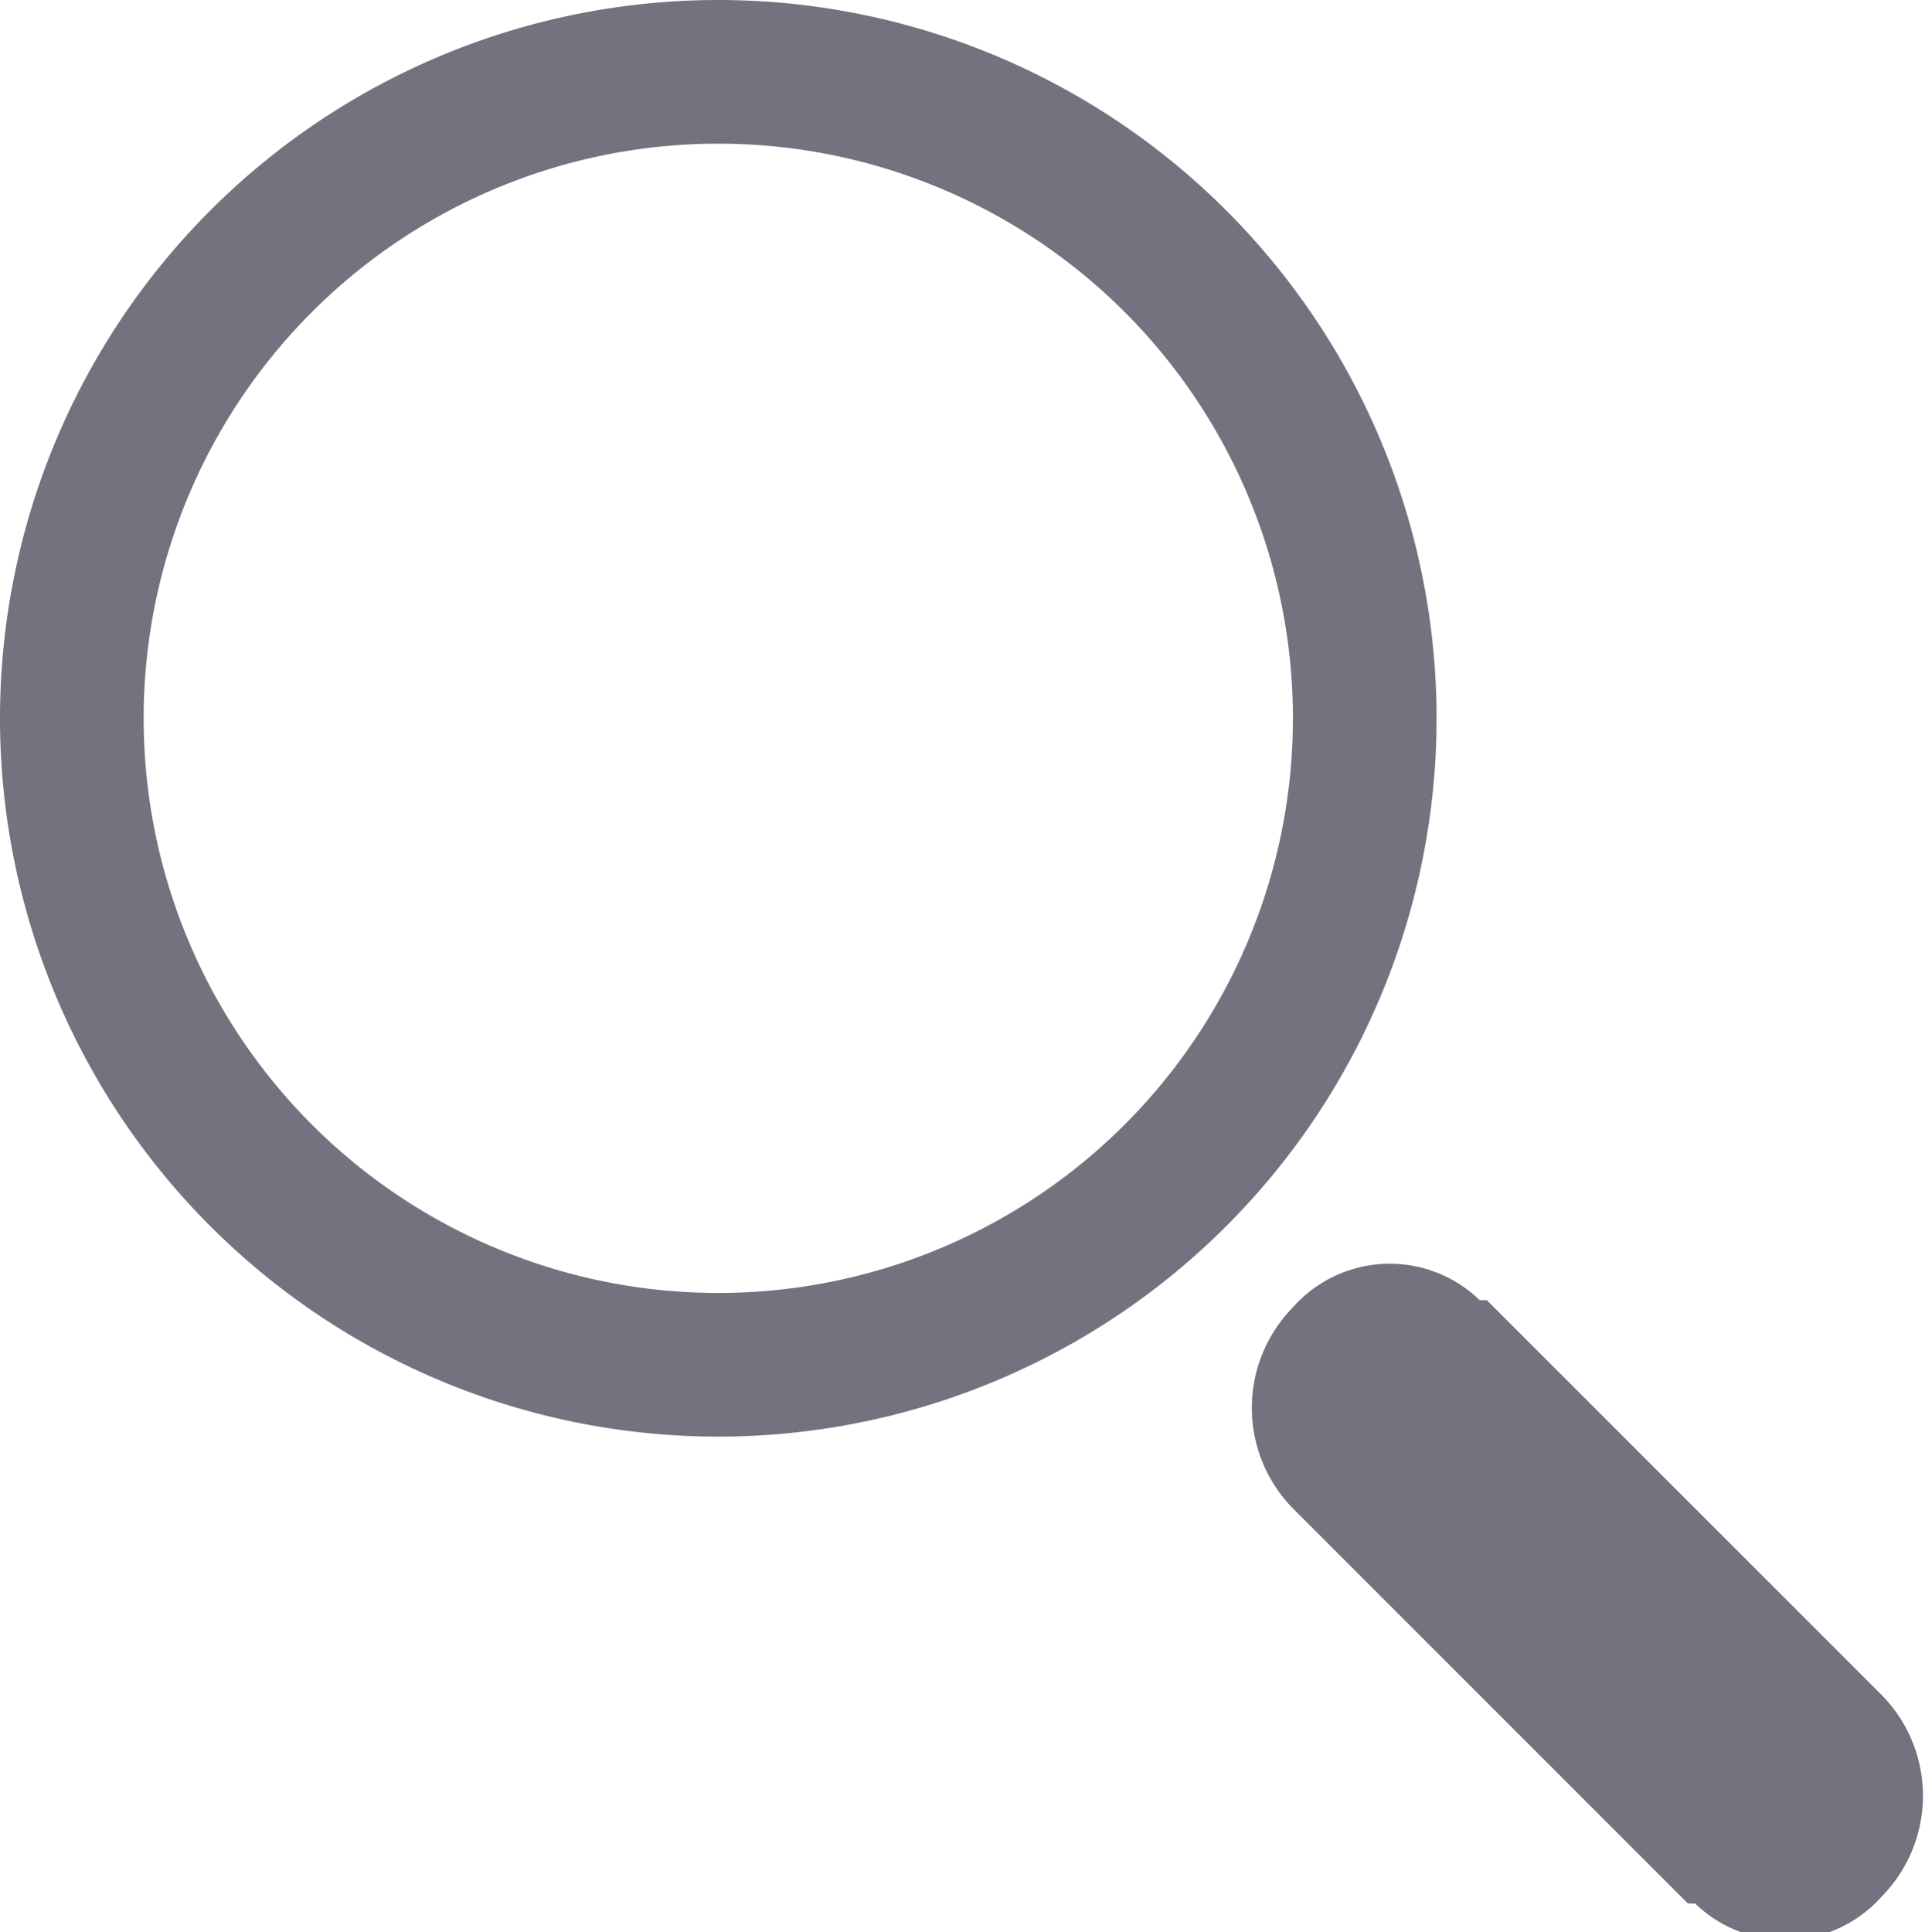 <svg id="Layer_1" data-name="Layer 1" xmlns="http://www.w3.org/2000/svg" viewBox="0 0 26.8 26.9">
  <title>ico_search</title>
  <g>
    <path d="M10,0A10,10,0,1,0,20,10,10,10,0,0,0,10,0Zm0,18a8,8,0,1,1,8-8A8,8,0,0,1,10,18Z" transform="translate(0 0)" fill="#73737f"/>
    <path d="M26.2,23.6l-5.5-5.5H20.6a1.8,1.8,0,0,0-2.6.1,2,2,0,0,0,0,2.8l5.5,5.5h0.1a1.8,1.8,0,0,0,2.6-.1A2,2,0,0,0,26.2,23.6Z" transform="translate(0 0)" fill="#73737f"/>
  </g>
</svg>
